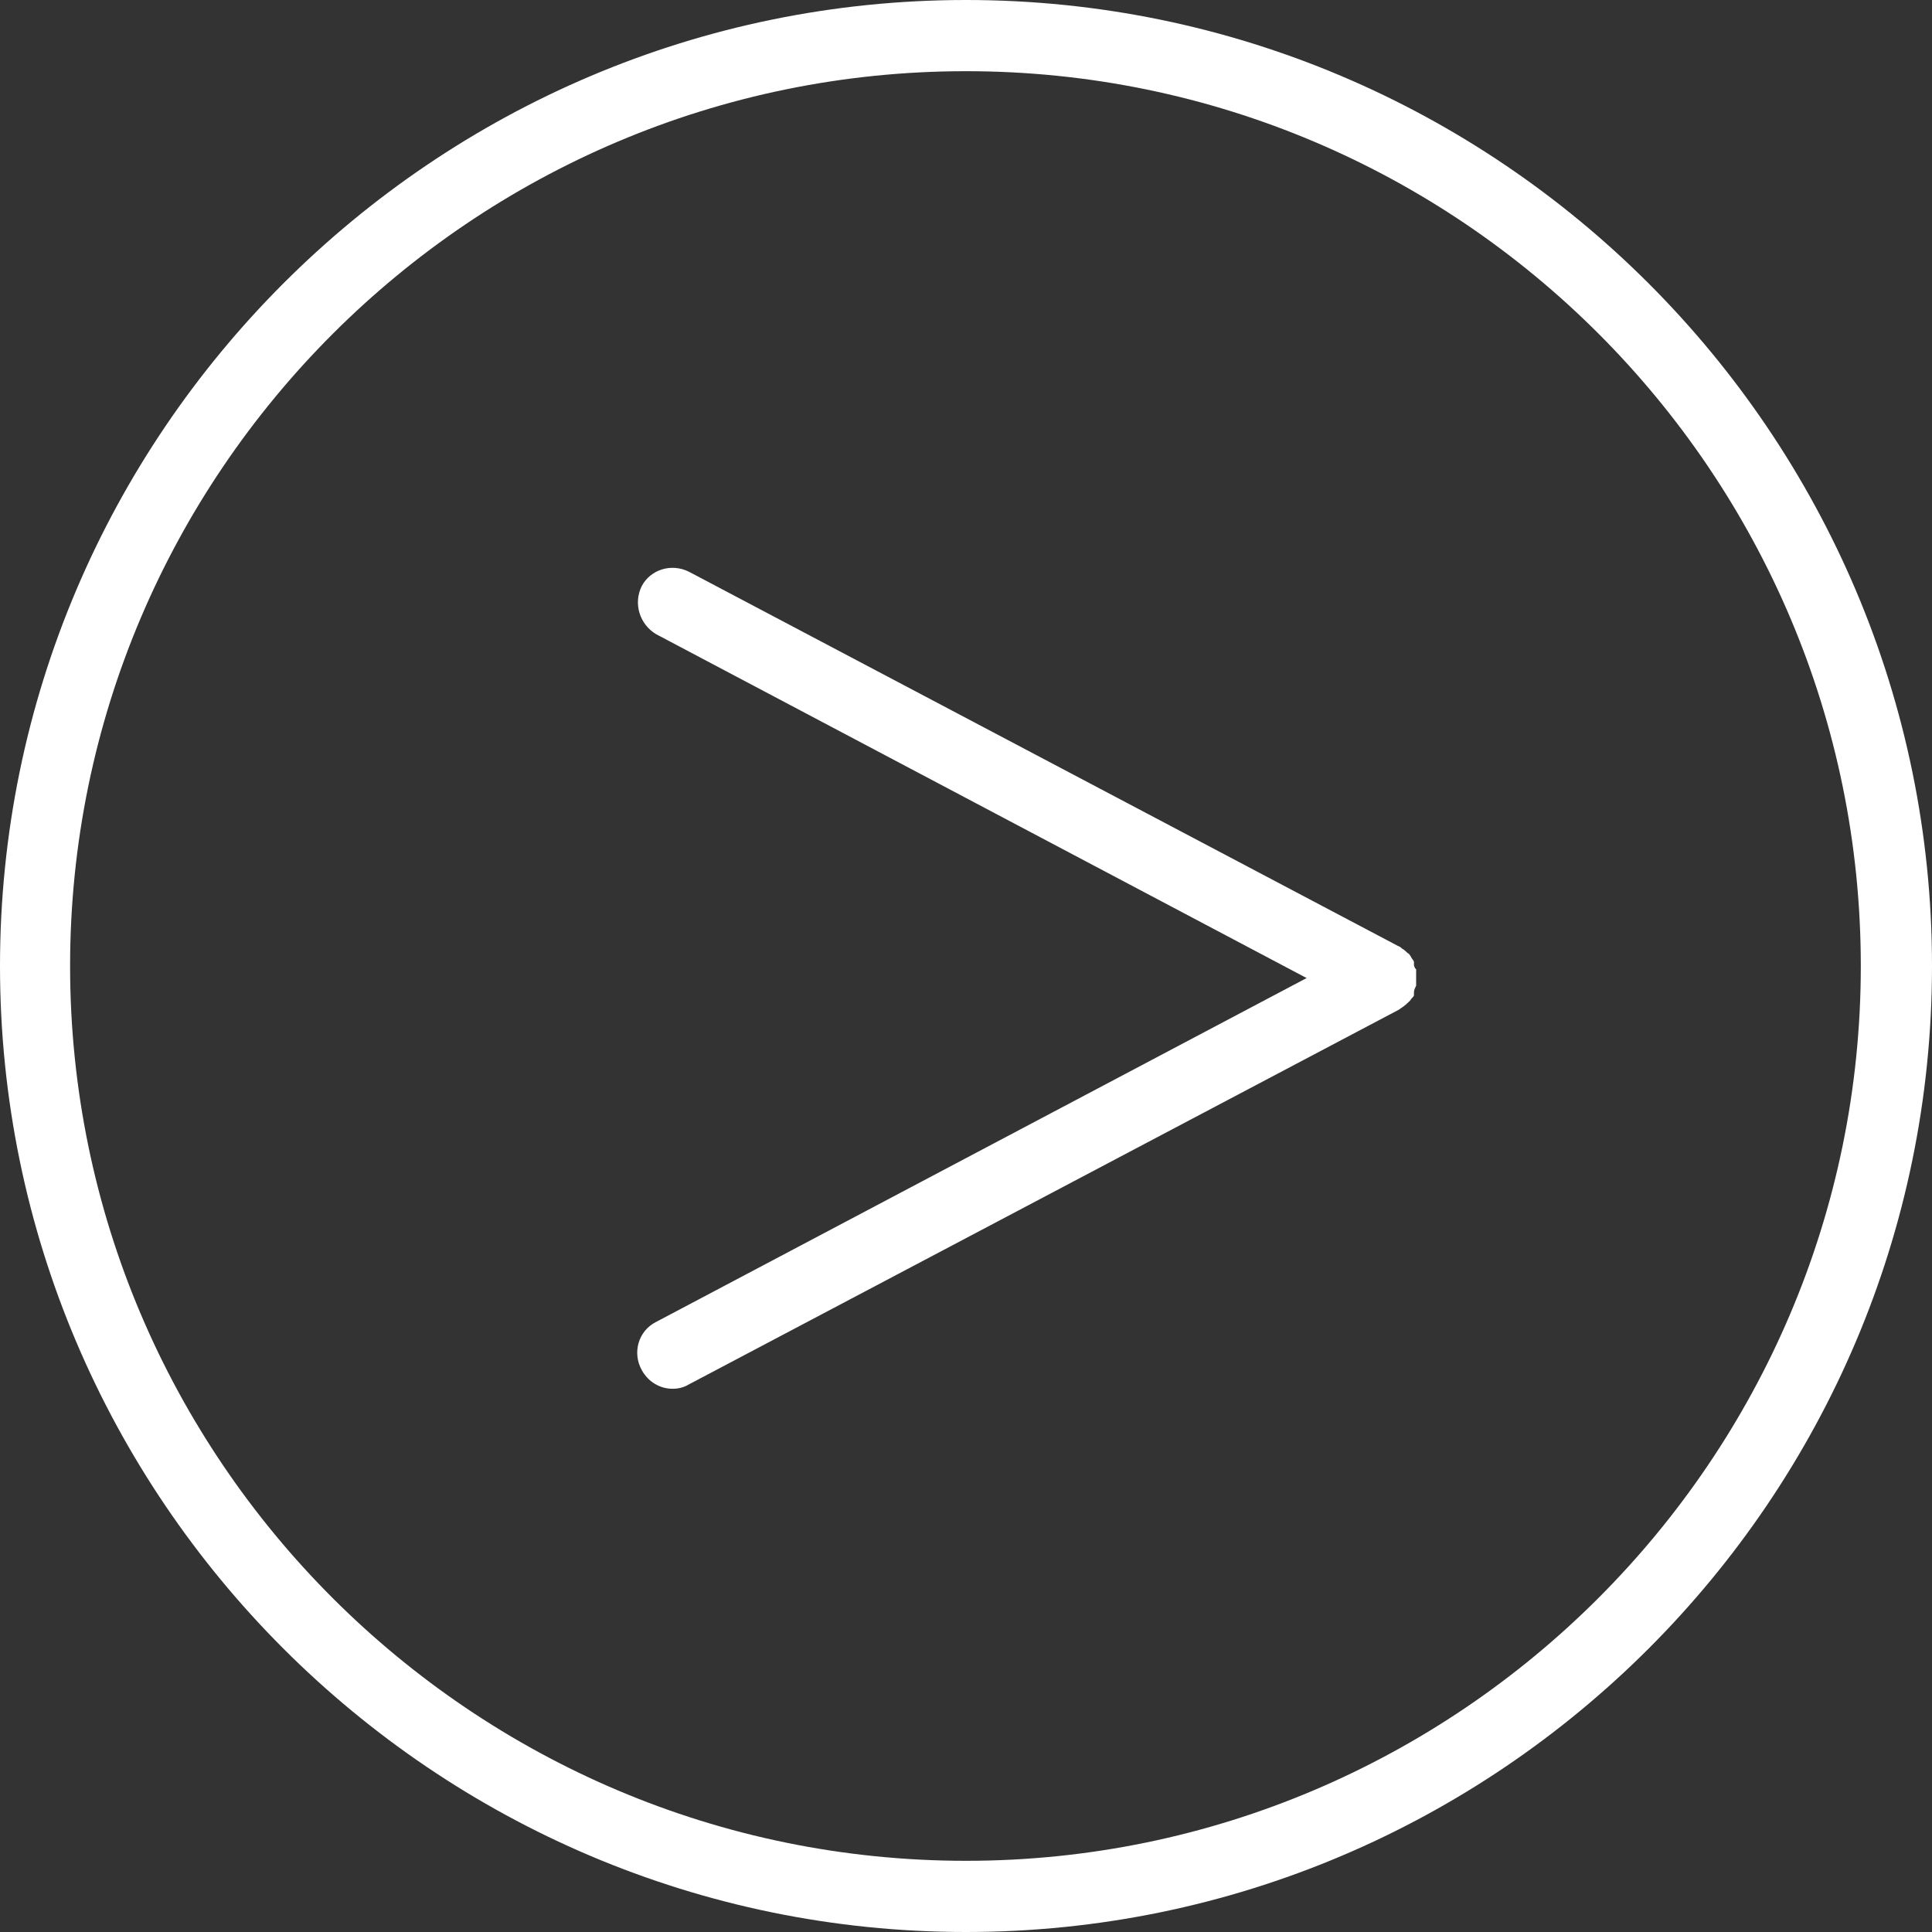 <svg xmlns="http://www.w3.org/2000/svg" id="Capa_2" data-name="Capa 2" viewBox="0 0 17.64 17.64"><rect x="0" y="0" width="17.64" height="17.64" fill="#333333" stroke="none"/><defs><style>      .cls-1 {        fill: #fff;      }    </style></defs><g id="Capa_1-2" data-name="Capa 1"><g><path class="cls-1" d="M8.82,0C3.96,0,0,3.96,0,8.82s3.96,8.82,8.82,8.82,8.82-3.96,8.82-8.82S13.68,0,8.82,0ZM8.82,16.99C4.31,16.99.64,13.32.64,8.82S4.31.65,8.82.65s8.17,3.67,8.17,8.17-3.67,8.17-8.17,8.17Z"></path><path class="cls-1" d="M12.92,8.84s-.01-.02-.01-.03c0,0,0-.02,0-.03,0,0-.01-.02-.02-.03-.01-.02-.02-.04-.04-.05-.01-.01-.03-.03-.05-.04,0,0-.02-.02-.03-.02l-6.48-3.42c-.16-.08-.35-.02-.43.13-.08.16-.02.35.13.44l5.94,3.14-5.94,3.14c-.16.08-.22.28-.13.44.06.11.17.17.28.17.05,0,.1-.01.15-.04l6.48-3.42s0,0,0,0c.03-.02.06-.04.09-.07,0,0,.01-.01.02-.02,0-.01.02-.02.03-.04,0,0,0-.02,0-.03,0-.02.01-.04.02-.06,0-.02,0-.04,0-.06,0-.02,0-.04,0-.06,0-.01,0-.02,0-.03Z"></path></g></g></svg>